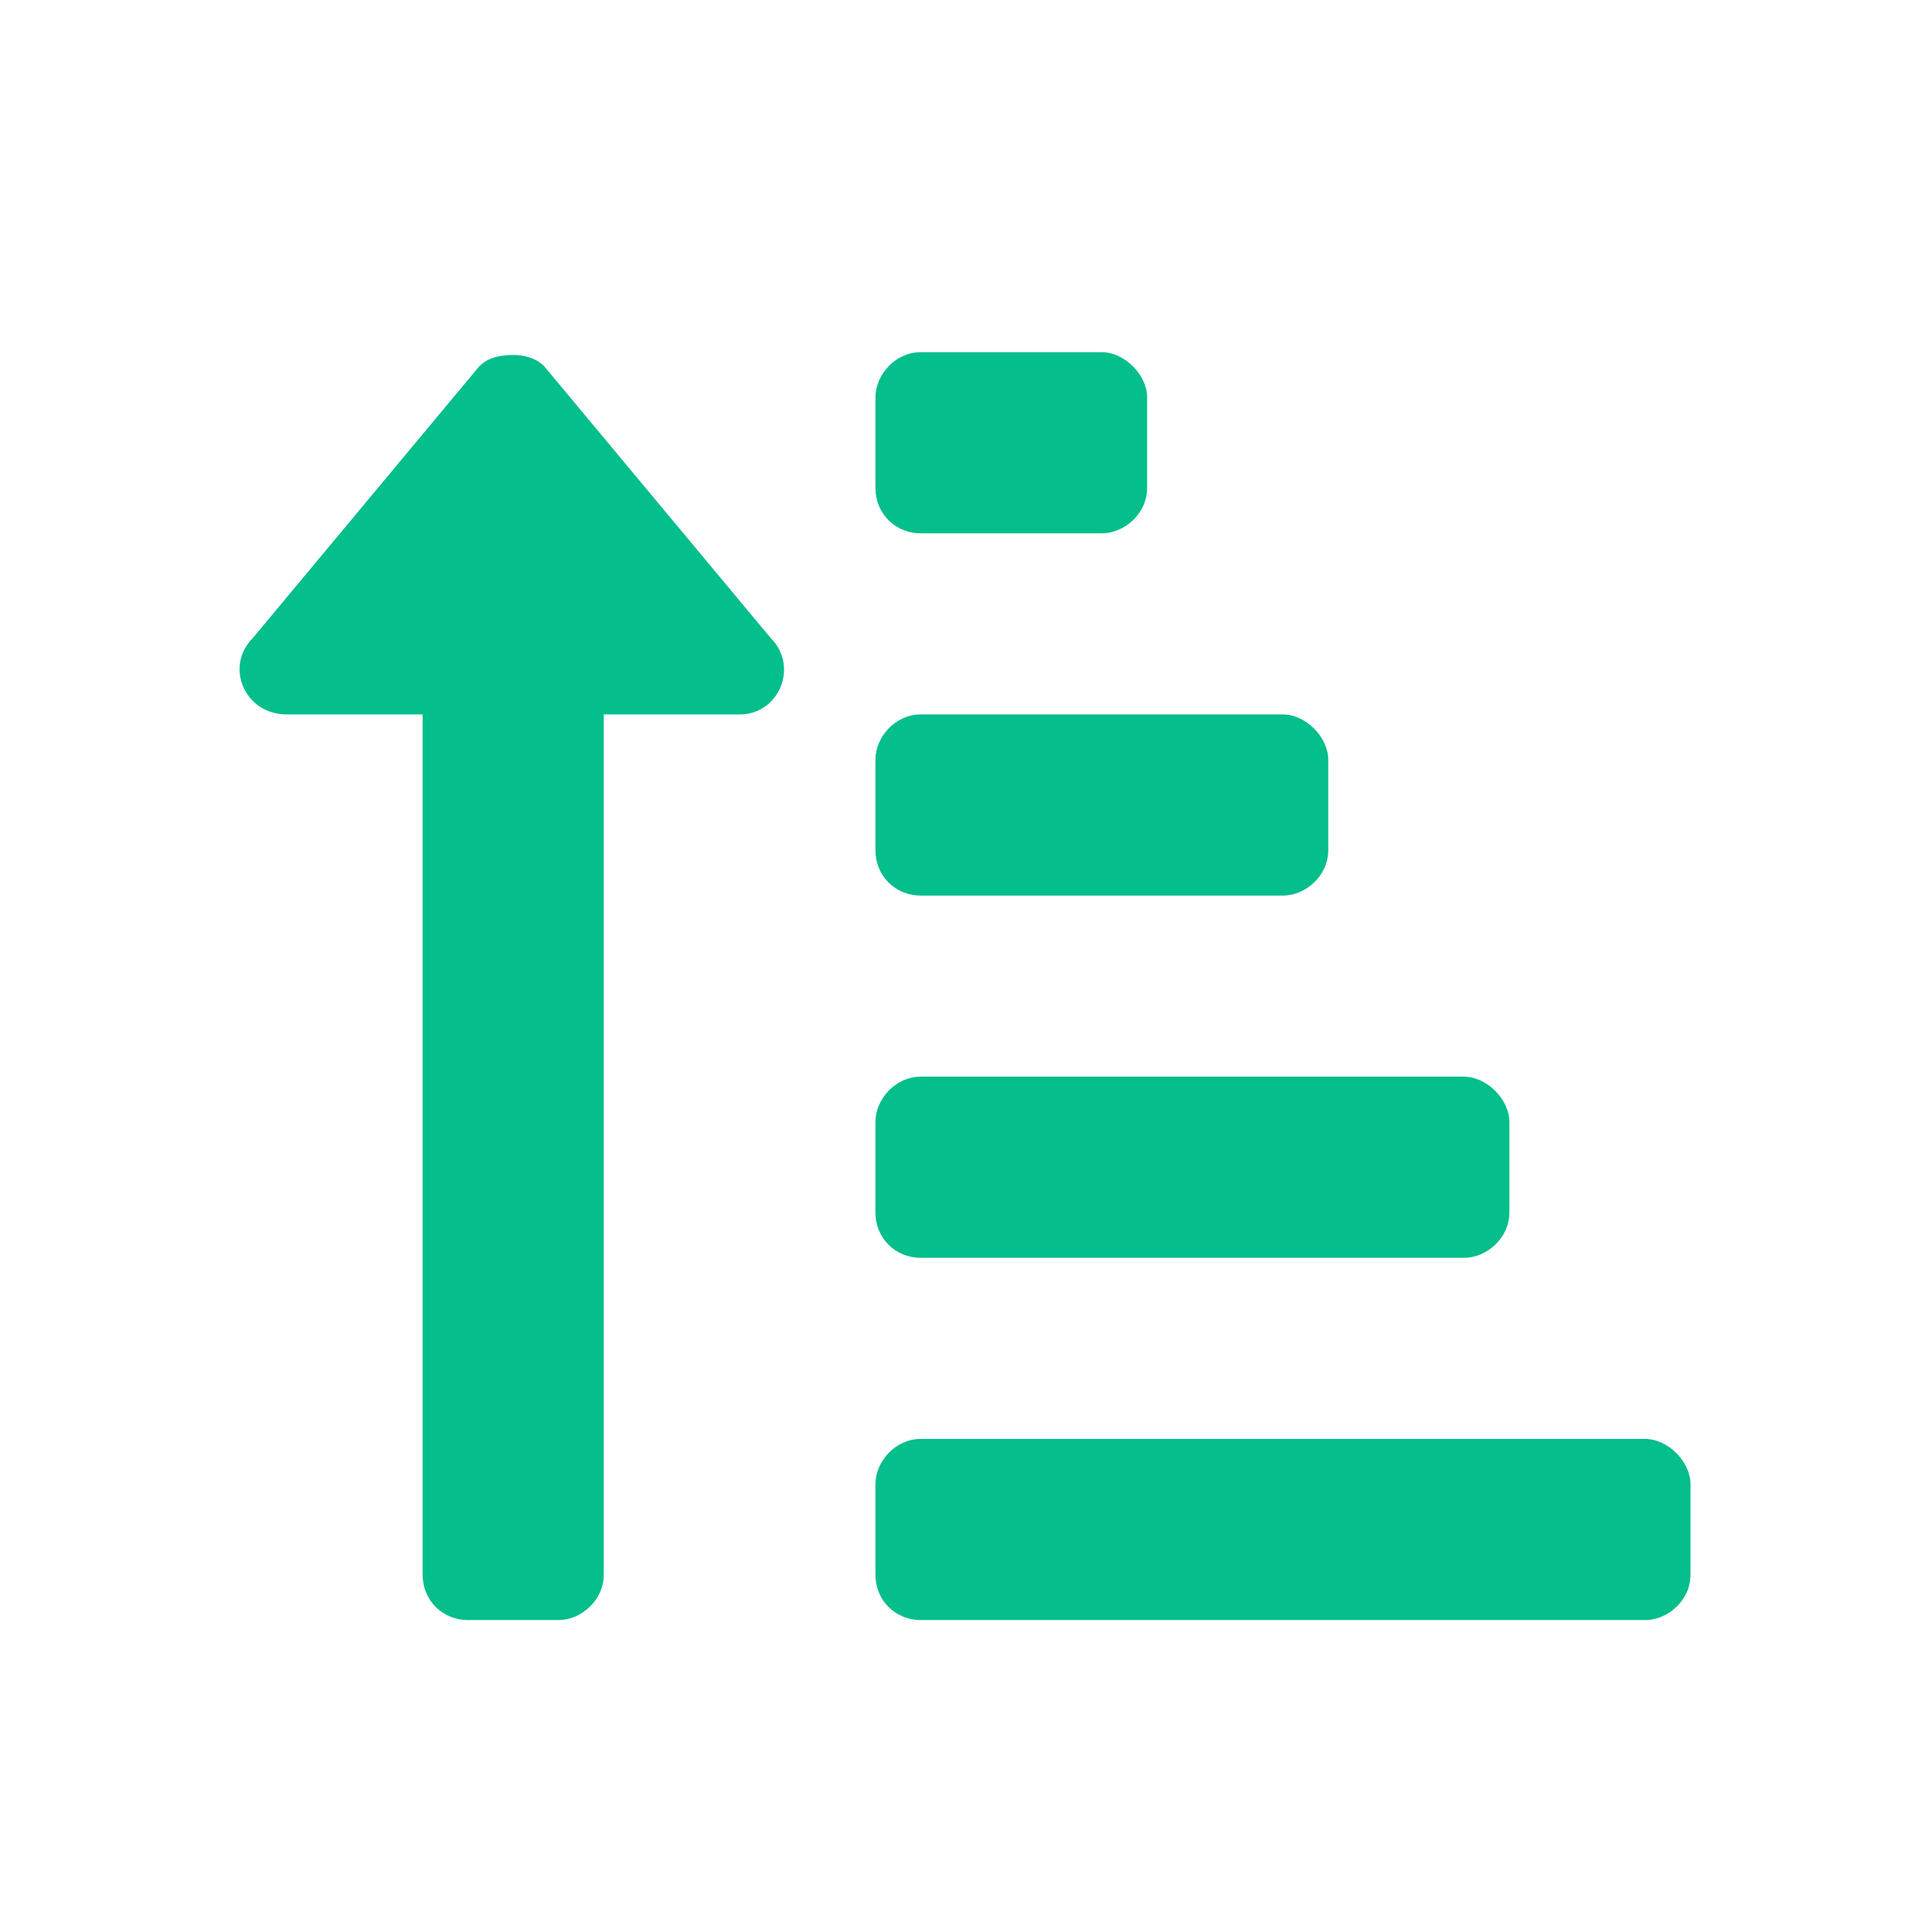 <svg width="48" height="48" viewBox="0 0 48 48" fill="none" xmlns="http://www.w3.org/2000/svg">
<path d="M22.875 13.25C22.242 13.25 21.75 12.758 21.75 12.125V9.875C21.75 9.312 22.242 8.75 22.875 8.75H27.375C27.938 8.75 28.5 9.312 28.5 9.875V12.125C28.5 12.758 27.938 13.25 27.375 13.25H22.875ZM22.875 22.25C22.242 22.25 21.75 21.758 21.75 21.125V18.875C21.75 18.312 22.242 17.75 22.875 17.75H31.875C32.438 17.75 33 18.312 33 18.875V21.125C33 21.758 32.438 22.25 31.875 22.25H22.875ZM40.875 35.75C41.438 35.75 42 36.312 42 36.875V39.125C42 39.758 41.438 40.25 40.875 40.25H22.875C22.242 40.25 21.75 39.758 21.75 39.125V36.875C21.75 36.312 22.242 35.75 22.875 35.75H40.875ZM22.875 31.25C22.242 31.25 21.75 30.758 21.75 30.125V27.875C21.75 27.312 22.242 26.75 22.875 26.75H36.375C36.938 26.75 37.5 27.312 37.5 27.875V30.125C37.5 30.758 36.938 31.25 36.375 31.25H22.875ZM7.125 17.75C6.07 17.75 5.578 16.555 6.281 15.852L11.906 9.102C12.117 8.891 12.398 8.82 12.75 8.82C13.031 8.82 13.312 8.891 13.523 9.102L19.148 15.852C19.852 16.555 19.359 17.75 18.375 17.75H15V39.125C15 39.758 14.438 40.25 13.875 40.25H11.625C10.992 40.25 10.5 39.758 10.5 39.125V17.75H7.125Z" fill="#04BE8C"/>
</svg>
